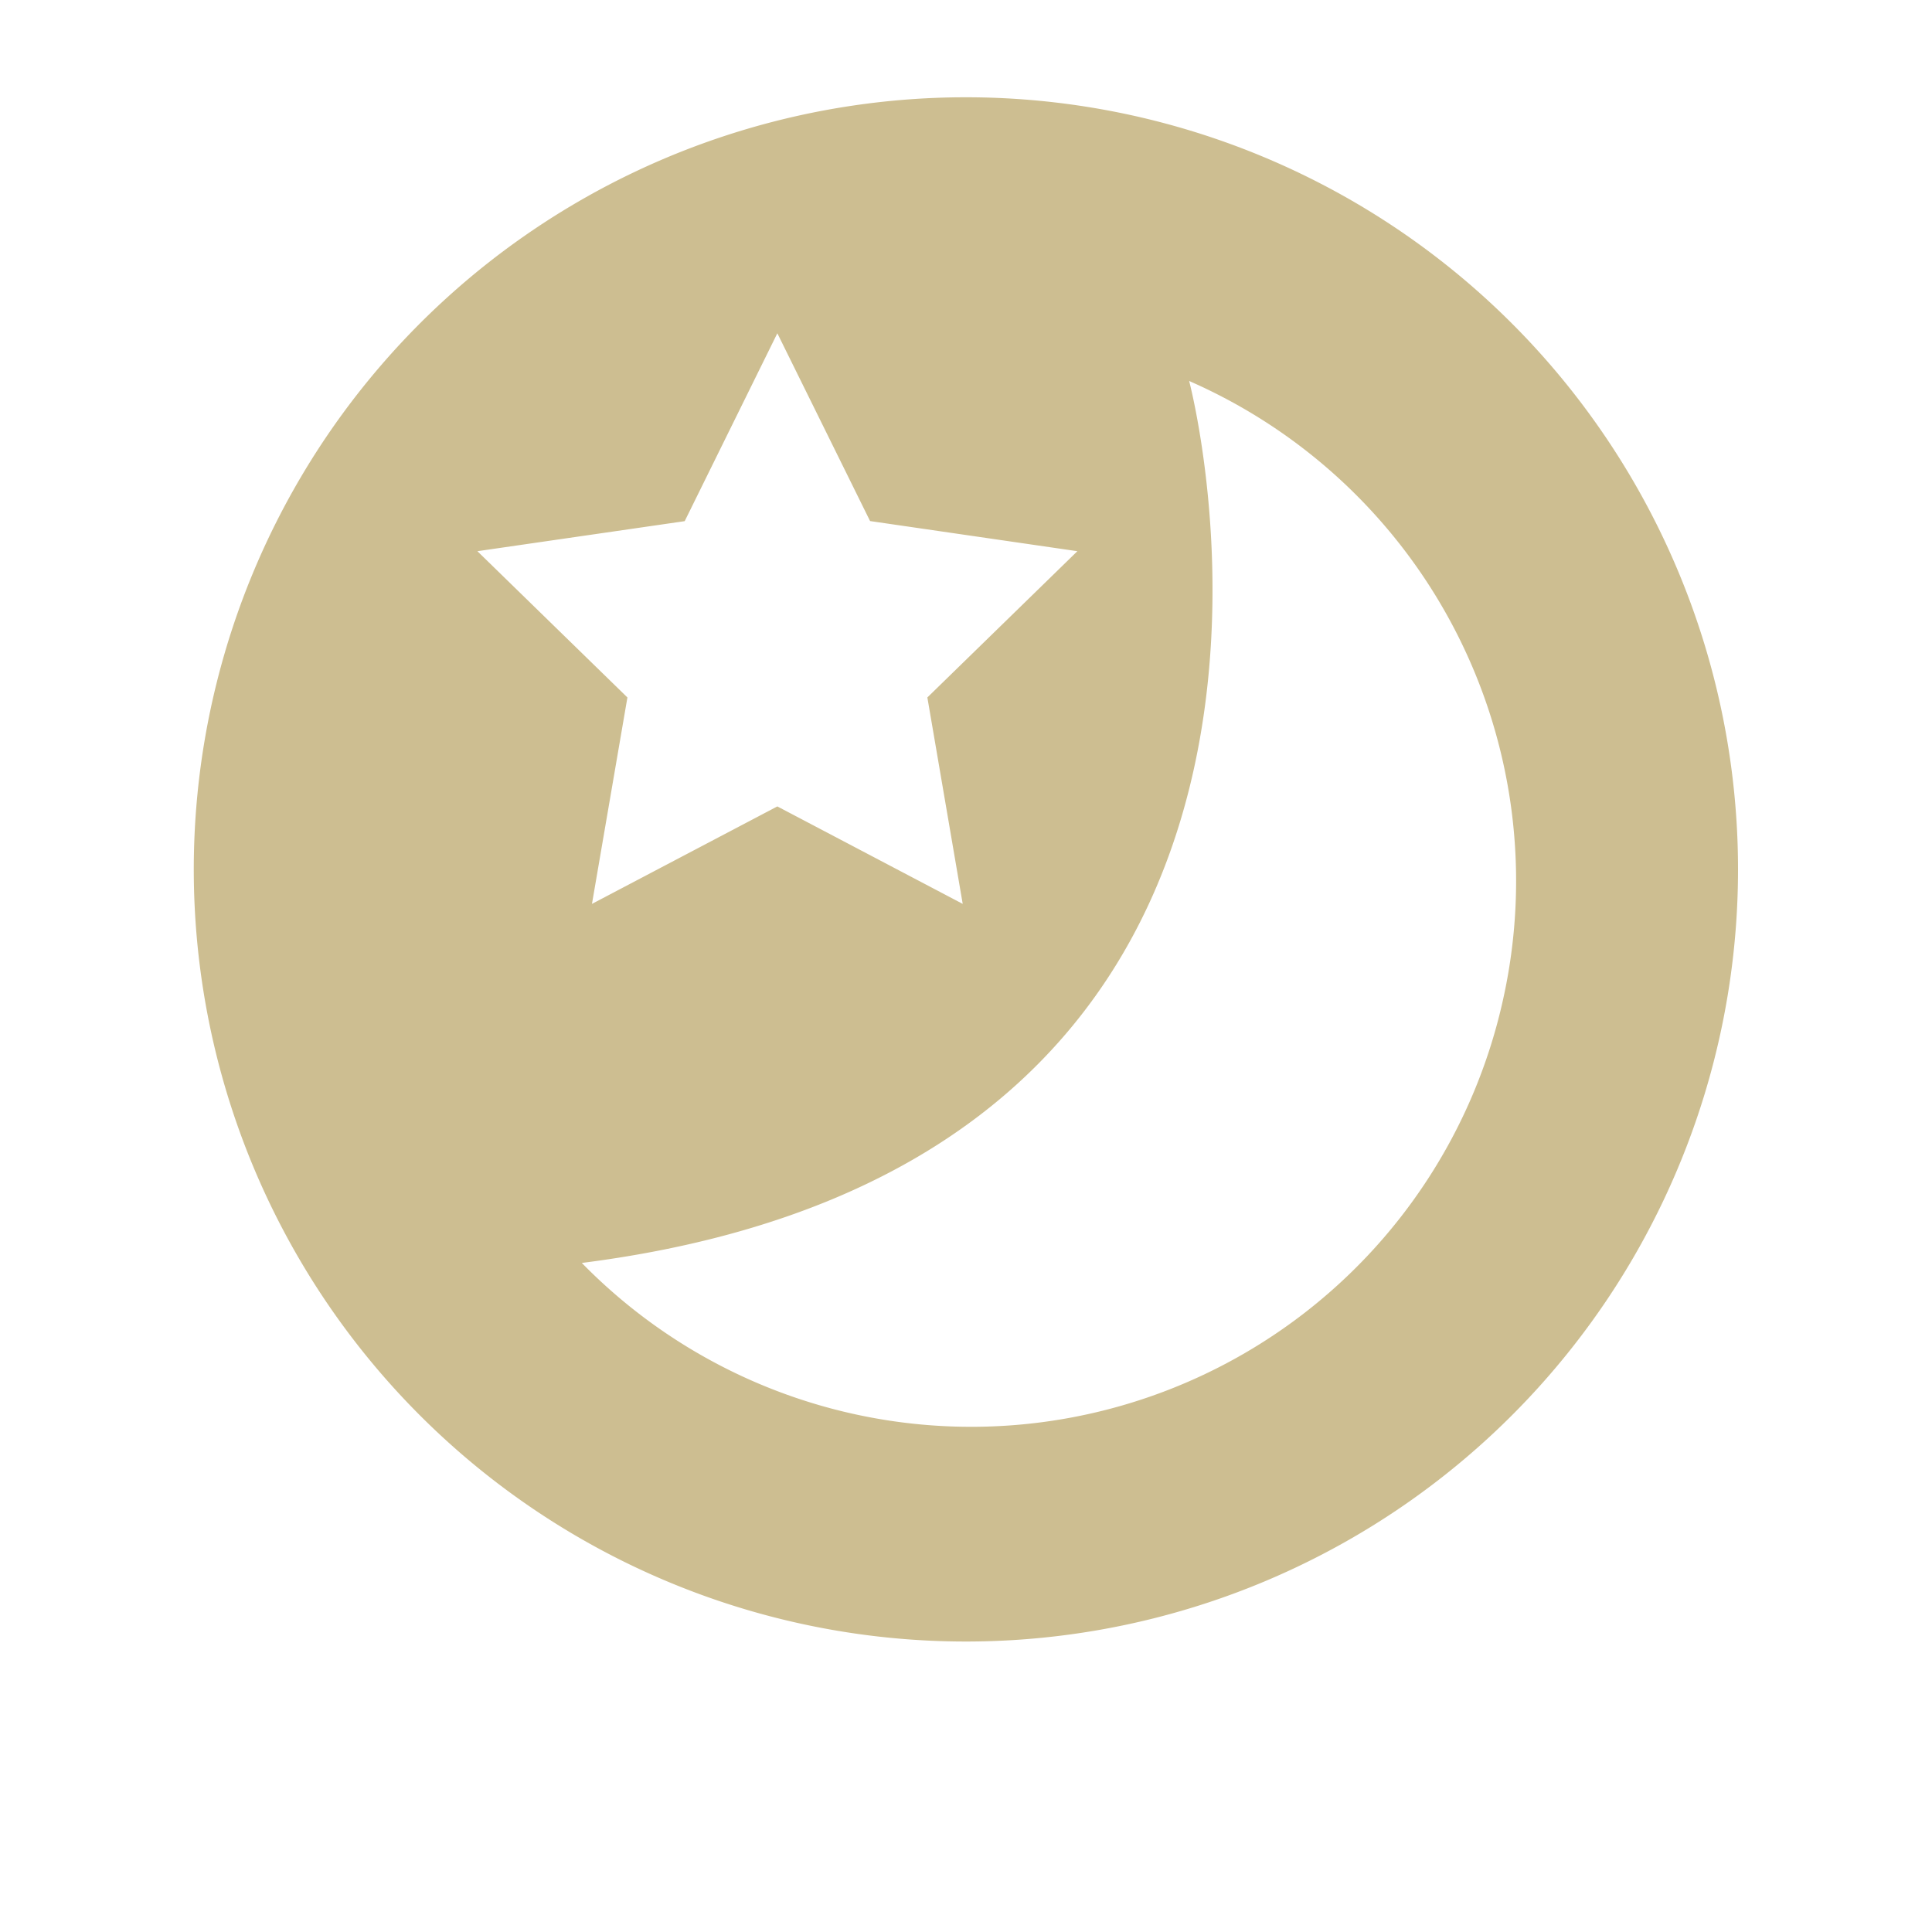 <svg xmlns="http://www.w3.org/2000/svg" width="20" height="20" viewBox="0 0 20 20">
  <defs>
    <style>
      .cls-1 {
        fill: #cdbe91;
        fill-rule: evenodd;
      }
    </style>
  </defs>
  <path id="달" class="cls-1" d="M10,1.007A7.993,7.993,0,1,0,17.992,9,7.993,7.993,0,0,0,10,1.007ZM11.071,3.45l0,0.005h0ZM7.088,5.395L8.047,3.45l0.96,1.944,2.146,0.312L9.6,7.22,9.966,9.357,8.047,8.348,6.128,9.357,6.495,7.22,4.942,5.706Zm8.469,4.964a5.638,5.638,0,0,1-9.534,2.715c8.357-1.064,6.32-9.006,6.287-9.13A5.649,5.649,0,0,1,15.557,10.359Z"/>
</svg>
